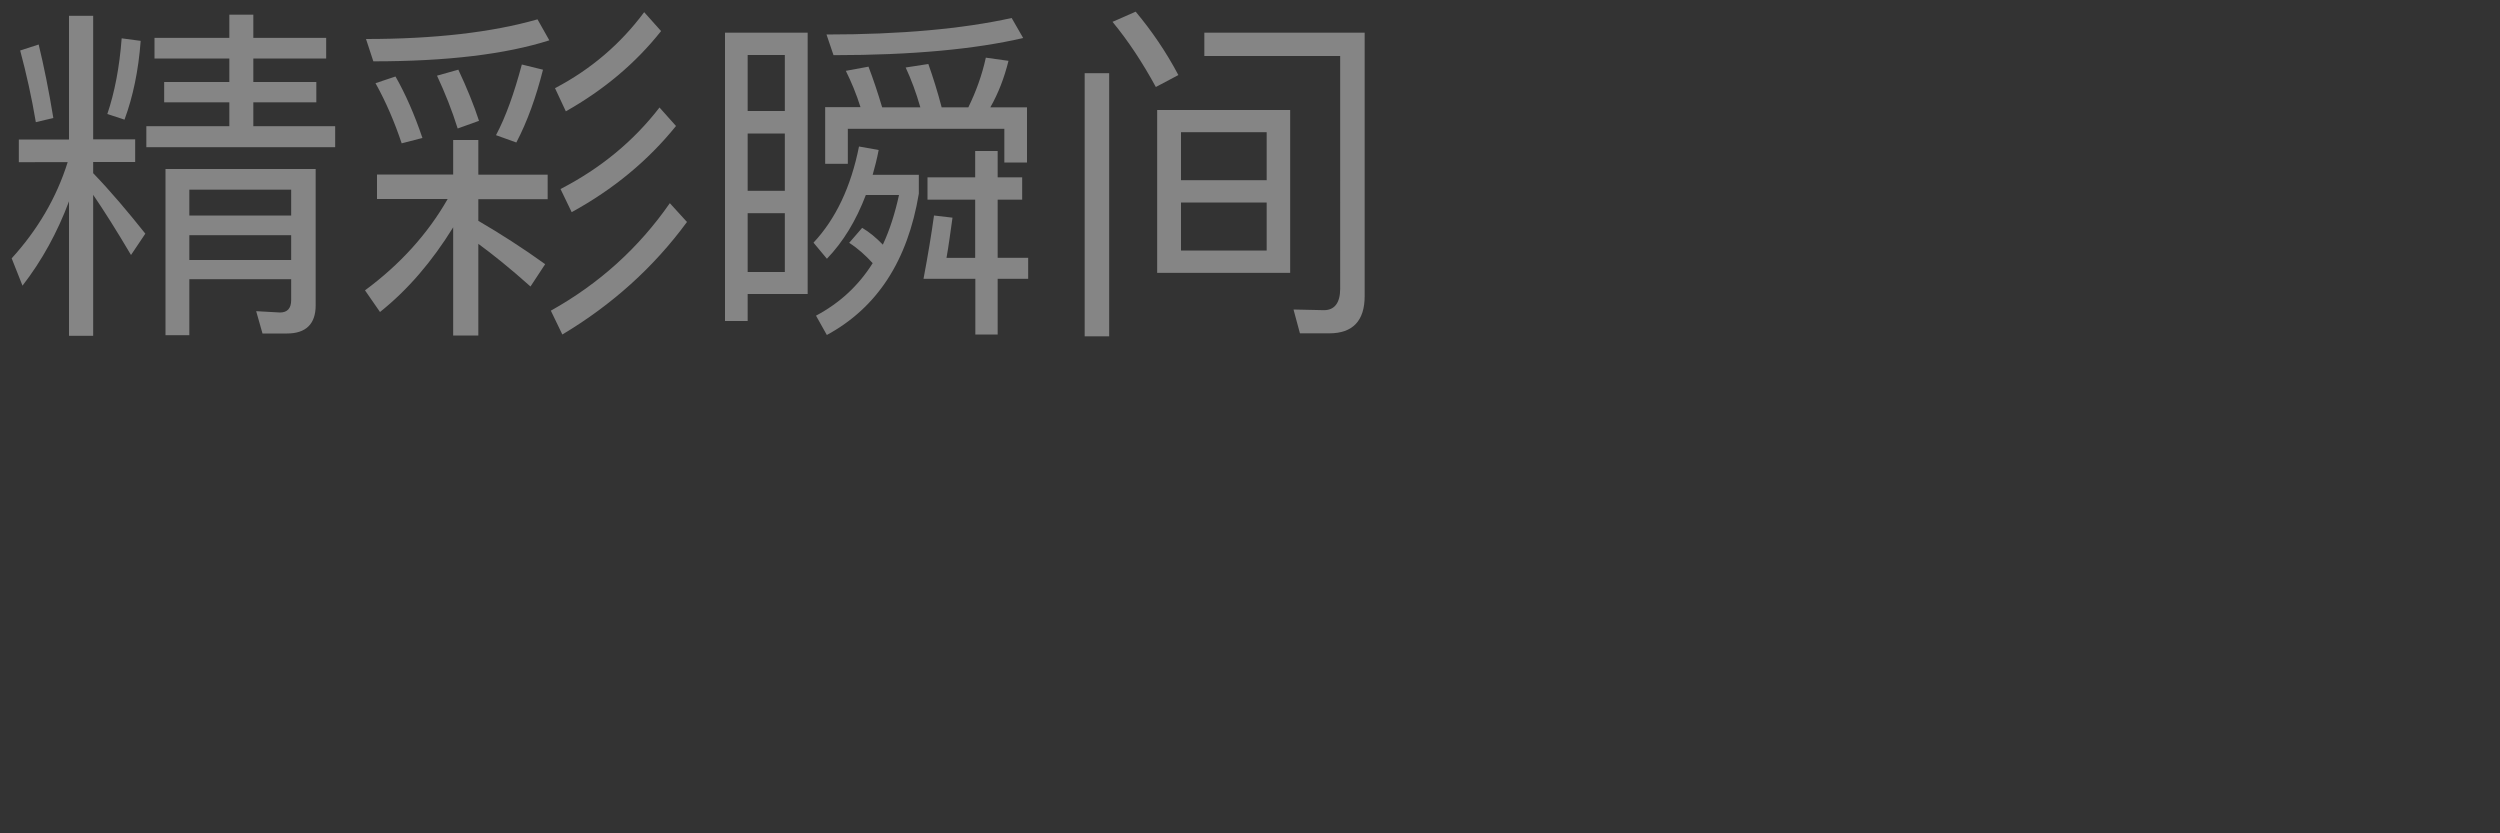 <?xml version="1.0" encoding="UTF-8"?><svg id="_图层_1" xmlns="http://www.w3.org/2000/svg" viewBox="0 0 150 50"><rect x="0" y="0" width="150" height="50" fill="#333333" stroke="none"/><defs><style>.cls-1{fill:none;}.cls-2{fill:#fff;}.cls-3{opacity:.4;}</style></defs><rect class="cls-1" width="150" height="50"/><g class="cls-3"><path class="cls-2" d="M4.14,8.36V.95h1.45v7.41h2.52v1.36h-2.52v.67c1.05,1.09,2.08,2.31,3.13,3.63l-.86,1.28c-.88-1.49-1.64-2.69-2.27-3.61v8.46h-1.45V12.08c-.69,1.85-1.62,3.55-2.79,5.06l-.65-1.64c1.55-1.7,2.69-3.63,3.36-5.77H1.13v-1.36h3Zm-.94-1.28l-1.05,.25c-.25-1.49-.57-2.92-.94-4.3l1.11-.36c.31,1.28,.61,2.75,.88,4.41ZM8.44,2.46c-.13,1.76-.46,3.34-.97,4.72l-1.03-.34c.44-1.3,.73-2.81,.86-4.54l1.13,.15ZM15.2,.88v1.39h4.37v1.24h-4.37v1.41h3.78v1.22h-3.78v1.43h4.91v1.26H8.78v-1.26h4.98v-1.43h-3.91v-1.22h3.91v-1.41h-4.49v-1.24h4.49V.88h1.45Zm-3.84,19.23h-1.43V10.14h9.01v8.19c0,1.11-.59,1.68-1.72,1.68h-1.47l-.38-1.34,1.43,.08c.44,0,.67-.25,.67-.74v-1.26h-6.11v3.36Zm6.11-8.73h-6.11v1.55h6.11v-1.55Zm-6.11,4.22h6.11v-1.49h-6.11v1.49Z"/><path class="cls-2" d="M27.19,10.48v-2.08h1.51v2.08h4.16v1.47h-4.16v1.3c1.3,.76,2.65,1.62,4.01,2.6l-.88,1.34c-1.22-1.09-2.27-1.93-3.13-2.56v5.5h-1.51v-6.49c-1.26,2.04-2.71,3.74-4.39,5.08l-.9-1.3c2.1-1.55,3.76-3.38,4.96-5.48h-4.24v-1.47h4.58Zm5.77-8.06c-2.65,.84-6.15,1.26-10.56,1.26l-.44-1.34c4.12,0,7.56-.4,10.29-1.18l.71,1.26Zm-7.62,5.86l-1.24,.32c-.42-1.26-.94-2.48-1.57-3.61l1.2-.4c.61,1.07,1.15,2.31,1.62,3.7Zm3.4-1.03l-1.28,.46c-.34-1.09-.76-2.14-1.24-3.17l1.28-.36c.52,1.11,.94,2.14,1.24,3.07Zm3.84-3.07c-.42,1.66-.94,3.11-1.6,4.37l-1.22-.44c.59-1.11,1.09-2.52,1.55-4.24l1.26,.31Zm8.63,9.15c-1.99,2.71-4.49,4.96-7.47,6.74l-.69-1.43c2.9-1.62,5.27-3.76,7.14-6.45l1.03,1.13Zm-1.55-11.46c-1.53,1.93-3.44,3.53-5.71,4.81l-.65-1.39c2.16-1.13,3.95-2.67,5.35-4.56l1.01,1.13Zm.9,5.69c-1.68,2.08-3.76,3.8-6.26,5.17l-.67-1.39c2.41-1.24,4.39-2.88,5.94-4.89l.99,1.11Z"/><path class="cls-2" d="M48.45,17.64h-3.59v1.62h-1.36V1.96h4.96v15.68Zm-1.36-10.98V3.3h-2.23v3.36h2.23Zm0,4.79v-3.44h-2.23v3.44h2.23Zm0,4.87v-3.53h-2.23v3.53h2.23Zm2.52-.8l-.8-.96c1.34-1.43,2.25-3.36,2.73-5.77l1.18,.21c-.1,.53-.23,1.03-.36,1.49h2.77v1.13c-.67,4.03-2.5,6.84-5.52,8.48l-.65-1.16c1.43-.76,2.56-1.81,3.4-3.15-.42-.46-.88-.88-1.41-1.22l.78-.9c.42,.25,.84,.59,1.24,1.01,.42-.9,.73-1.89,.97-2.98h-1.99c-.59,1.55-1.36,2.81-2.33,3.82Zm12.01-5.77h-1.36v-2.02h-9.39v2.1h-1.36v-3.4h2.12c-.25-.8-.55-1.51-.88-2.18l1.36-.25c.27,.71,.55,1.53,.82,2.44h2.29c-.25-.88-.55-1.68-.88-2.39l1.36-.21c.27,.76,.55,1.64,.8,2.6h1.6c.46-.94,.82-1.93,1.05-2.98l1.36,.19c-.25,1.01-.61,1.95-1.09,2.79h2.2v3.32Zm-.23-7.47c-2.86,.67-6.66,1.03-11.38,1.03l-.42-1.24c4.45,0,8.17-.34,11.11-.99l.69,1.2Zm-1.53,6.78v1.58h1.47v1.34h-1.47v3.49h1.83v1.26h-1.83v3.34h-1.34v-3.34h-3.11c.27-1.43,.48-2.71,.63-3.8l1.11,.13c-.13,.9-.23,1.7-.36,2.41h1.72v-3.49h-2.86v-1.34h2.86v-1.58h1.34Z"/><path class="cls-2" d="M66.55,4.39v15.79h-1.47V4.39h1.47Zm4.14,.12l-1.34,.71c-.8-1.47-1.66-2.77-2.6-3.91l1.39-.61c.97,1.16,1.83,2.42,2.56,3.8Zm6.72,2.08v9.78h-7.98V6.6h7.98Zm-1.41,4.22v-2.88h-5.14v2.88h5.14Zm0,1.34h-5.14v2.88h5.14v-2.88Zm1.99,7.83l-.38-1.41,1.83,.04c.63,0,.97-.44,.97-1.28V3.36h-8.15V1.96h9.62v15.81c0,1.47-.71,2.23-2.12,2.23h-1.76Z"/></g></svg>